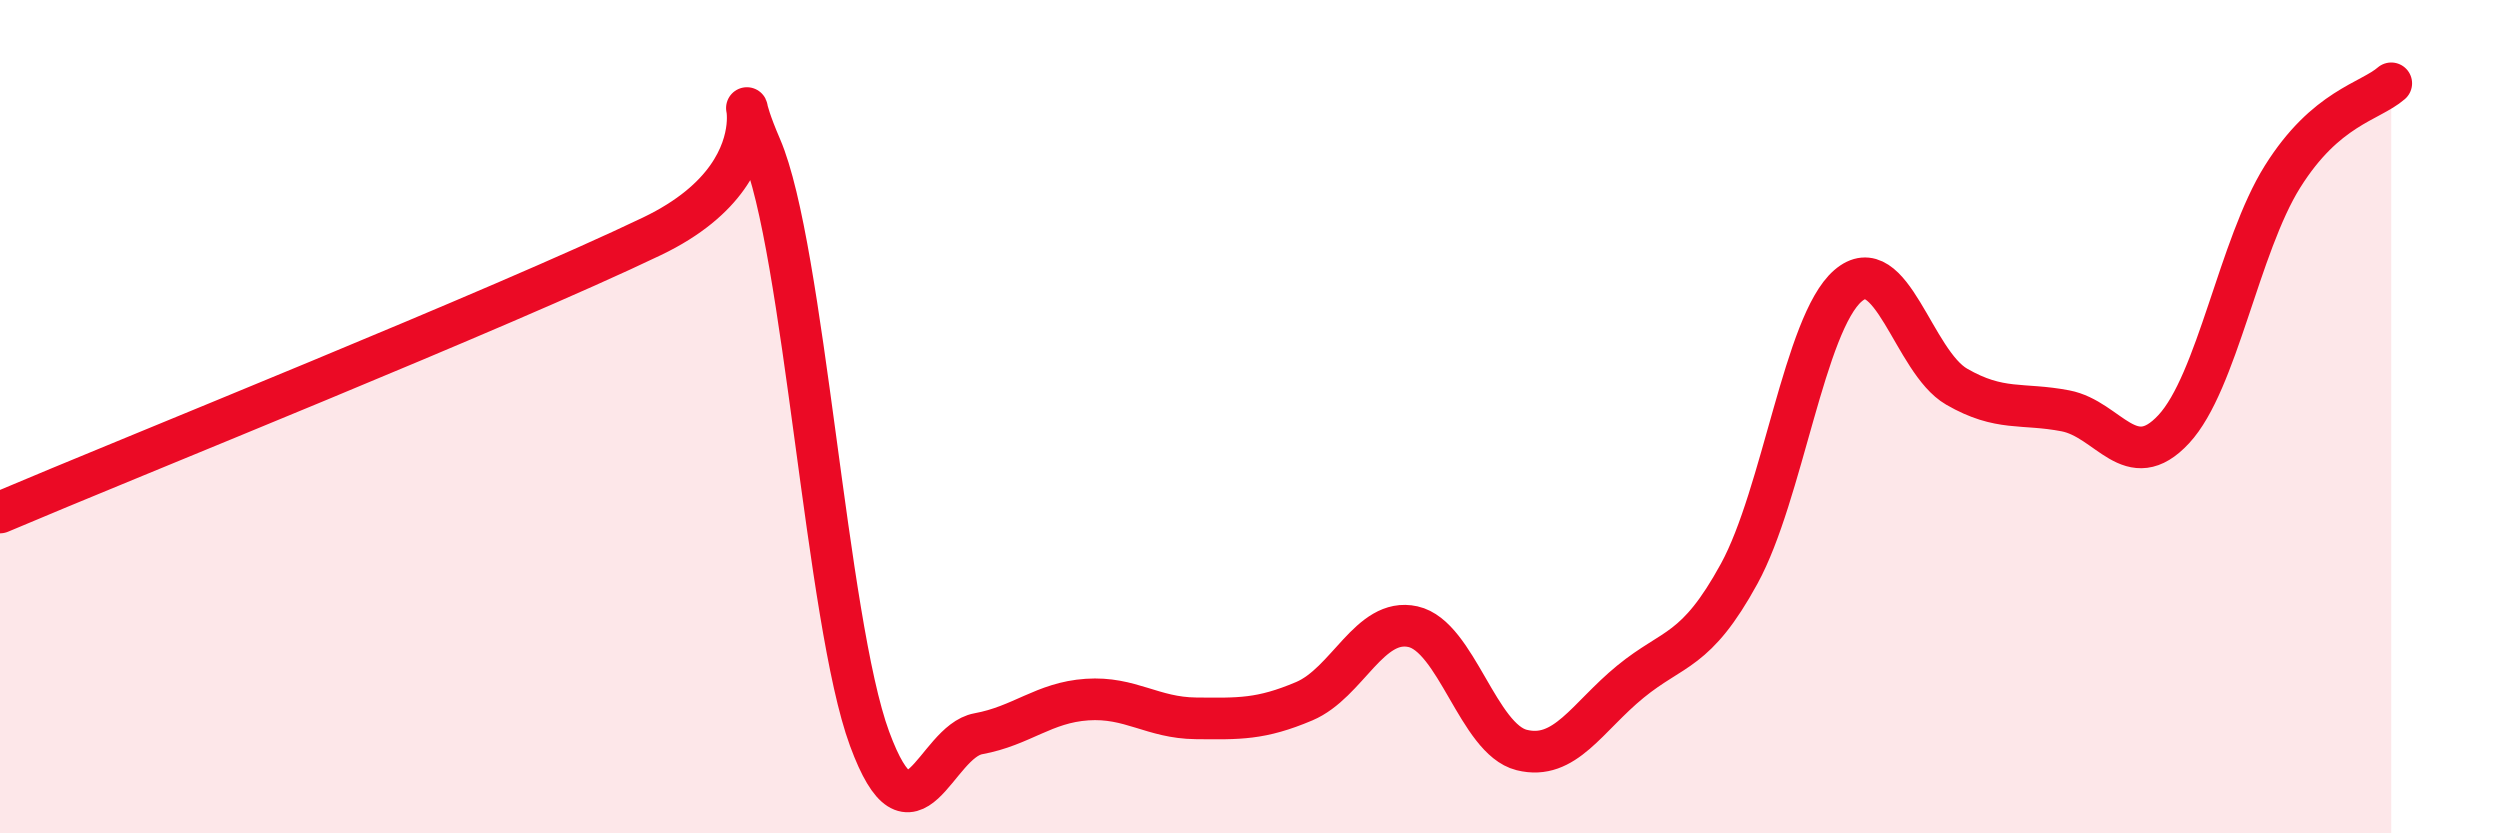 
    <svg width="60" height="20" viewBox="0 0 60 20" xmlns="http://www.w3.org/2000/svg">
      <path
        d="M 0,12.3 C 3.13,10.97 12,7.42 15.65,5.67 C 19.3,3.92 17.22,1.12 18.26,3.53 C 19.3,5.94 19.83,14.91 20.87,17.73 C 21.91,20.55 22.44,17.8 23.48,17.61 C 24.52,17.42 25.05,16.86 26.09,16.79 C 27.13,16.72 27.66,17.23 28.7,17.24 C 29.74,17.25 30.26,17.27 31.3,16.83 C 32.34,16.39 32.87,14.81 33.91,15.04 C 34.95,15.27 35.48,17.74 36.52,18 C 37.56,18.26 38.09,17.21 39.13,16.36 C 40.17,15.51 40.7,15.67 41.74,13.77 C 42.78,11.87 43.31,7.76 44.35,6.86 C 45.39,5.96 45.92,8.68 46.96,9.28 C 48,9.88 48.53,9.66 49.57,9.86 C 50.61,10.06 51.13,11.42 52.17,10.3 C 53.21,9.18 53.74,5.9 54.78,4.24 C 55.82,2.58 56.87,2.45 57.39,2L57.39 20L0 20Z"
        fill="#EB0A25"
        opacity="0.1"
        stroke-linecap="round"
        stroke-linejoin="round"
      />
      <path
        d="M 0,12.3 C 3.13,10.97 12,7.42 15.65,5.67 C 19.3,3.92 17.22,1.12 18.26,3.53 C 19.3,5.94 19.83,14.91 20.87,17.73 C 21.91,20.55 22.44,17.8 23.48,17.61 C 24.52,17.42 25.05,16.86 26.09,16.79 C 27.13,16.72 27.66,17.23 28.7,17.24 C 29.74,17.25 30.26,17.27 31.3,16.83 C 32.34,16.39 32.87,14.81 33.91,15.04 C 34.95,15.27 35.48,17.74 36.52,18 C 37.56,18.26 38.09,17.21 39.13,16.36 C 40.17,15.51 40.7,15.67 41.74,13.77 C 42.78,11.87 43.31,7.76 44.35,6.86 C 45.39,5.96 45.92,8.68 46.96,9.28 C 48,9.88 48.53,9.66 49.57,9.86 C 50.61,10.06 51.13,11.42 52.17,10.3 C 53.21,9.18 53.74,5.9 54.78,4.24 C 55.82,2.58 56.87,2.45 57.39,2"
        stroke="#EB0A25"
        stroke-width="1"
        fill="none"
        stroke-linecap="round"
        stroke-linejoin="round"
      />
    </svg>
  